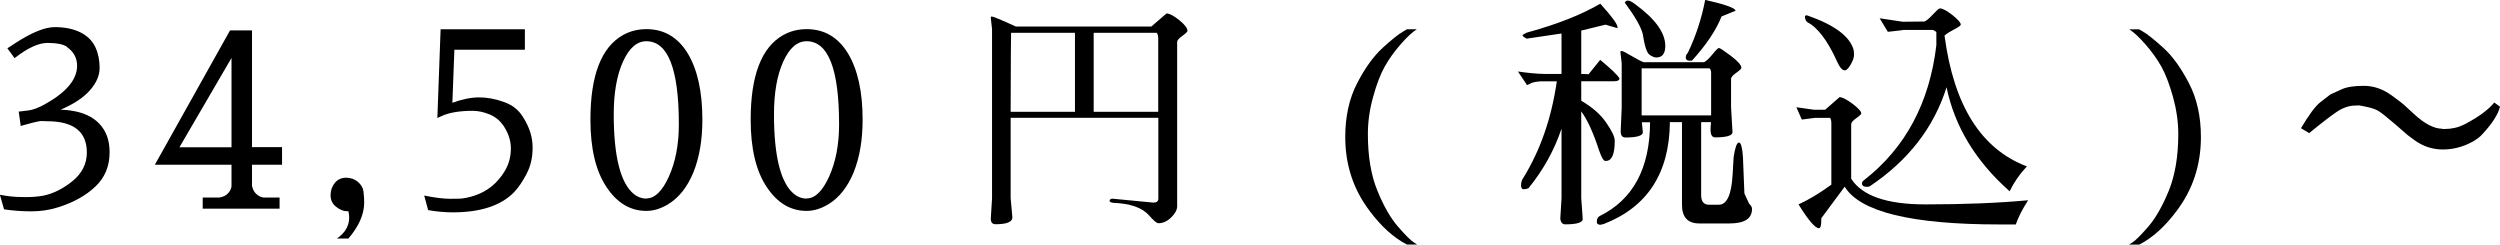 <?xml version="1.0" encoding="UTF-8"?>
<svg id="_レイヤー_2" data-name="レイヤー 2" xmlns="http://www.w3.org/2000/svg" width="223.1" height="21.82" viewBox="0 0 223.1 21.82">
  <g id="text">
    <g>
      <path d="M5.98,4.18c-.31-.22-.87-.34-1.69-.35h-.04c-.81,0-1.79,.45-2.95,1.36l-.64-.88,.64-.42c1.5-.98,2.69-1.47,3.59-1.47s1.66,.16,2.29,.47c.63,.32,1.07,.76,1.33,1.32,.26,.56,.38,1.18,.38,1.85s-.28,1.33-.85,1.98c-.56,.65-1.44,1.24-2.63,1.75,1.91,.06,3.2,.67,3.89,1.83,.32,.54,.48,1.2,.48,1.98,0,1.23-.42,2.25-1.27,3.05-.84,.8-1.94,1.41-3.29,1.84-.78,.25-1.58,.37-2.42,.37s-1.65-.06-2.44-.18l-.37-1.3,.4,.07,.48,.07c.32,.04,.78,.07,1.38,.07s1.13-.04,1.62-.13c.88-.18,1.75-.61,2.6-1.3,.85-.69,1.28-1.54,1.28-2.55,0-1.86-1.18-2.79-3.54-2.79h-.02c-.13-.01-.28-.02-.45-.02s-.44,.05-.83,.15l-1.06,.29-.18-1.28,.9-.11c.31-.04,.67-.17,1.1-.37,2.14-1.11,3.21-2.32,3.21-3.61,0-.69-.3-1.25-.9-1.67Z"/>
      <path d="M25.17,14.7h-2.68v1.94h.02c.04,.25,.16,.47,.34,.65,.18,.18,.41,.3,.67,.34h1.43v.99h-6.86v-.99h1.54v-.02c.26-.03,.49-.14,.68-.32,.19-.18,.31-.4,.35-.65v-1.94h-6.84L20.53,2.71h1.96V13.13h2.68v1.56Zm-9.15-1.56h4.64V5.17l-4.64,7.96Z"/>
      <path d="M31.09,18.85h-.13c-.31,0-.63-.13-.96-.39-.33-.26-.5-.6-.5-1.03s.13-.8,.38-1.11c.26-.31,.59-.46,1-.46s.76,.12,1.06,.37c.29,.25,.46,.54,.5,.88,.04,.34,.06,.66,.06,.97,0,1.04-.47,2.11-1.41,3.21h-1.03c.73-.5,1.1-1.12,1.1-1.87,0-.19-.02-.38-.07-.57Z"/>
      <path d="M37.86,17.45c.92,.19,1.7,.29,2.32,.29s1.01-.01,1.15-.04c1.7-.26,2.96-1.11,3.78-2.55,.32-.57,.48-1.21,.48-1.91s-.23-1.39-.68-2.05c-.31-.44-.71-.77-1.22-.98-.51-.21-1.01-.32-1.51-.32-1.14,0-2.05,.15-2.71,.44l-.44,.2,.29-7.92h7.52v1.83h-6.29l-.18,4.73c.89-.32,1.69-.48,2.39-.48s1.42,.13,2.18,.4c.76,.26,1.32,.7,1.71,1.32,.59,.91,.88,1.82,.88,2.73v.09c0,.84-.18,1.6-.54,2.29-.36,.69-.74,1.25-1.15,1.67-1.17,1.17-2.98,1.76-5.43,1.76-.73,0-1.47-.07-2.2-.2l-.35-1.28Z"/>
      <path d="M57.68,2.6c1.58,0,2.81,.72,3.69,2.16,.87,1.44,1.31,3.41,1.31,5.92,0,1.82-.27,3.38-.8,4.7-.54,1.31-1.29,2.26-2.26,2.85-.66,.4-1.31,.59-1.94,.59-1.44,0-2.63-.72-3.57-2.15-.95-1.43-1.42-3.43-1.42-5.99,0-3.95,.97-6.46,2.9-7.55,.63-.35,1.33-.53,2.09-.53Zm0,15.11c.75,0,1.42-.65,2.01-1.95,.59-1.3,.89-2.86,.89-4.67,0-4.94-.97-7.41-2.9-7.41-.84,0-1.53,.6-2.08,1.81-.55,1.21-.83,2.78-.83,4.7,0,3.77,.6,6.15,1.8,7.13,.32,.26,.69,.4,1.1,.4Z"/>
      <path d="M71.98,2.6c1.58,0,2.81,.72,3.69,2.16,.87,1.44,1.31,3.41,1.31,5.92,0,1.82-.27,3.38-.8,4.7-.54,1.31-1.29,2.26-2.26,2.85-.66,.4-1.31,.59-1.94,.59-1.44,0-2.63-.72-3.57-2.15-.95-1.43-1.42-3.43-1.42-5.99,0-3.95,.97-6.46,2.9-7.55,.63-.35,1.33-.53,2.09-.53Zm0,15.11c.75,0,1.42-.65,2.01-1.95,.59-1.3,.89-2.86,.89-4.67,0-4.94-.97-7.41-2.9-7.41-.84,0-1.53,.6-2.08,1.81-.55,1.21-.83,2.78-.83,4.7,0,3.77,.6,6.15,1.8,7.13,.32,.26,.69,.4,1.1,.4Z"/>
      <path d="M88.5,1.47c.13,0,.85,.3,2.16,.9h12.08l1.36-1.17c.26,0,.64,.2,1.13,.59,.49,.4,.74,.72,.74,.97,0,.07-.15,.22-.46,.44-.31,.22-.46,.4-.46,.55v14.65c0,.32-.18,.66-.53,1-.35,.34-.73,.52-1.14,.52-.15,0-.43-.23-.84-.7-.6-.69-1.67-1.06-3.21-1.12-.21-.04-.31-.1-.31-.15,0-.15,.09-.22,.26-.22l3.65,.35c.29,0,.44-.12,.44-.35v-7.22h-13.18v7.17l.15,1.67c.04,.44-.46,.66-1.5,.66-.29,0-.43-.18-.42-.53l.11-1.8V2.6l-.11-.99c-.01-.09,0-.13,.07-.13Zm1.69,8.51h5.74V2.93h-5.7c-.01,.06-.03,2.41-.04,7.06Zm7.41,0h5.76V3.41c0-.19-.04-.35-.13-.48h-5.63v7.06Z"/>
      <path d="M126.43,21.82h-.88c-1.17-.6-2.28-1.6-3.32-2.99-1.45-1.91-2.18-4.11-2.18-6.6,0-1.83,.35-3.43,1.06-4.8,.7-1.36,1.47-2.42,2.29-3.17s1.44-1.24,1.85-1.47l.31-.18h.88c-.41,.26-.9,.71-1.45,1.35-.56,.64-1.03,1.29-1.41,1.97-.38,.67-.73,1.58-1.04,2.71-.32,1.13-.47,2.24-.47,3.32,0,1.99,.28,3.68,.85,5.06,.56,1.38,1.18,2.45,1.84,3.21,.66,.76,1.14,1.24,1.45,1.43l.24,.15Z"/>
      <path d="M141.11,17.69c.09,1.17,.13,1.8,.13,1.89-.04,.29-.56,.44-1.56,.44-.25,0-.4-.17-.44-.51l.11-1.83v-6.2c-.63,1.89-1.61,3.67-2.95,5.32-.15,.06-.29,.09-.44,.09s-.22-.12-.22-.37,.07-.48,.22-.68c1.51-2.46,2.5-5.32,2.97-8.58h-1.45c-.43,.03-.73,.09-.9,.19-.18,.1-.28,.14-.31,.14l-.81-1.21c.88,.13,1.69,.21,2.42,.22h1.47V2.99c-1.09,.16-2.13,.32-3.12,.46-.31-.18-.42-.29-.33-.35,.21-.13,.38-.21,.53-.24,2.6-.72,4.72-1.56,6.38-2.53,1.03,1.13,1.54,1.83,1.54,2.11,0,.03,0,.05-.02,.07l-1.06-.31-2.16,.53v3.87l.66,.02,1.03-1.28c.98,.81,1.55,1.36,1.72,1.65,0,.18-.16,.26-.48,.26h-2.93v1.74c.98,.57,1.73,1.22,2.23,1.96,.51,.73,.76,1.27,.76,1.61,0,1.2-.26,1.8-.79,1.8h-.07c-.15-.01-.33-.34-.55-.97-.51-1.57-1.04-2.72-1.58-3.45v7.74Zm5.61-12.14h5.35c.19-.09,.44-.32,.75-.7,.31-.38,.5-.57,.58-.57s.43,.23,1.06,.7c.62,.47,.94,.83,.94,1.08,0,.07-.15,.22-.46,.44-.31,.22-.46,.4-.46,.53v2.55l.13,2.24c-.04,.29-.56,.44-1.56,.44-.26,0-.4-.23-.4-.68,0-.18,.01-.4,.04-.68h-.88v6.51c0,.57,.23,.86,.7,.86h.88c.72,0,1.13-.9,1.23-2.71l.09-1.54c.13-.87,.29-1.3,.47-1.3s.3,.43,.36,1.28l.13,3.26,.42,.92c.18,.16,.26,.32,.26,.46,0,.87-.67,1.3-2,1.3h-2.71c-1.03,0-1.54-.56-1.54-1.67v-7.37h-1.08c-.04,4.55-2.01,7.58-5.9,9.09l-.29,.07c-.22,0-.33-.09-.33-.26,0-.25,.08-.42,.24-.51,2.99-1.47,4.5-4.26,4.51-8.38h-.73c.06,.56,.09,.87,.09,.92-.04,.29-.56,.44-1.56,.44-.28,0-.42-.18-.42-.55l.09-2.13v-3.92l-.11-.99c-.01-.09,.02-.13,.11-.13s.39,.15,.89,.45c.51,.3,.87,.49,1.09,.56Zm-1.72-5.28c.03-.15,.12-.22,.27-.22s.36,.1,.63,.31c1.8,1.31,2.71,2.55,2.71,3.74,0,.69-.27,1.03-.81,1.03-.16,0-.36-.08-.6-.25-.24-.17-.44-.78-.6-1.84-.15-.62-.67-1.54-1.58-2.77Zm7.7,6.2c0-.13-.04-.26-.13-.37h-6.07v4.2h6.2v-3.83Zm-1.72-1.06c-.31,.04-.48-.02-.53-.19-.04-.17,.01-.34,.18-.52,.72-1.51,1.23-3.08,1.54-4.71,1.77,.4,2.68,.72,2.71,.97l-1.25,.51c-.48,1.22-1.36,2.53-2.64,3.94Z"/>
      <path d="M162.53,19.47v.2c0,.45-.07,.69-.2,.7-.34,0-.95-.71-1.83-2.13,.91-.41,1.88-1,2.93-1.76v-5.48c0-.21-.04-.37-.11-.48h-1.36l-1.17,.15-.48-1.1c.51,.07,1.03,.15,1.54,.22h1.03l1.28-1.12c.25,0,.63,.2,1.16,.59,.52,.4,.78,.68,.78,.86,0,.07-.15,.22-.45,.43-.3,.21-.45,.39-.45,.54v4.86c.98,1.53,3.19,2.29,6.62,2.29s6.49-.12,9.17-.37c-.53,.82-.89,1.54-1.1,2.16h-1.45c-7.85,0-12.45-1.12-13.82-3.37l-2.09,2.82Zm-1.25-17.51c-.09-.04-.15-.15-.19-.33-.04-.18,0-.26,.1-.26,.03,0,.07,0,.13,.02,2.39,.84,3.75,1.85,4.09,3.04,.03,.1,.04,.27,.04,.49s-.1,.51-.3,.85c-.2,.34-.37,.51-.52,.51-.22,0-.45-.26-.68-.77-.85-1.89-1.75-3.07-2.68-3.54Zm8.51,.73l-1.32,.15c-.19-.31-.43-.71-.73-1.21,.67,.1,1.36,.21,2.05,.31l1.96-.02c.19-.09,.44-.3,.76-.65,.32-.34,.52-.52,.6-.52,.25,0,.62,.2,1.12,.59,.5,.4,.75,.68,.75,.86,0,.07-.18,.21-.55,.4-.37,.19-.67,.38-.9,.57,.82,6.25,3.27,10.14,7.35,11.68-.65,.69-1.16,1.43-1.54,2.22-3.02-2.67-4.9-5.76-5.63-9.28-1.13,3.59-3.42,6.54-6.86,8.84-.04,.03-.14,.04-.29,.04-.26,0-.4-.11-.4-.33,0-.09,.07-.18,.22-.29,3.67-2.87,5.81-6.88,6.42-12.01v-1.19l-.29-.18h-2.73Z"/>
      <path d="M190.01,21.82l.24-.15c.31-.19,.79-.67,1.45-1.43,.66-.76,1.27-1.83,1.84-3.21,.56-1.38,.85-3.07,.85-5.06,0-1.09-.16-2.19-.47-3.32-.32-1.13-.66-2.03-1.04-2.71-.38-.67-.85-1.33-1.41-1.97-.56-.64-1.04-1.09-1.45-1.35h.88l.31,.18c.41,.23,1.03,.73,1.85,1.47s1.58,1.8,2.29,3.17,1.06,2.96,1.06,4.8c0,2.49-.73,4.69-2.18,6.6-1.04,1.39-2.15,2.39-3.32,2.99h-.88Z"/>
      <path d="M217.95,11.51h.22c.62,0,1.2-.13,1.74-.4,1.25-.65,2.14-1.3,2.68-1.96l.51,.37c-.16,.67-.68,1.49-1.56,2.44-.23,.26-.53,.49-.88,.68-.85,.47-1.74,.7-2.67,.7s-1.79-.29-2.56-.86l-.59-.44-1.01-.88c-.78-.67-1.31-1.1-1.58-1.26-.28-.17-.7-.3-1.28-.41l-.46-.09s-.11,.02-.33,.02c-.54,0-1.1,.19-1.66,.57-.56,.38-1.38,1.01-2.45,1.89l-.73-.44c.72-1.22,1.3-1.99,1.74-2.33l.88-.68,1.01-.46c.45-.21,1.12-.31,1.99-.31s1.7,.29,2.48,.86l.57,.42c.23,.18,.42,.32,.55,.44l.86,.79c.95,.88,1.8,1.32,2.55,1.32Z"/>
    </g>
  </g>
</svg>